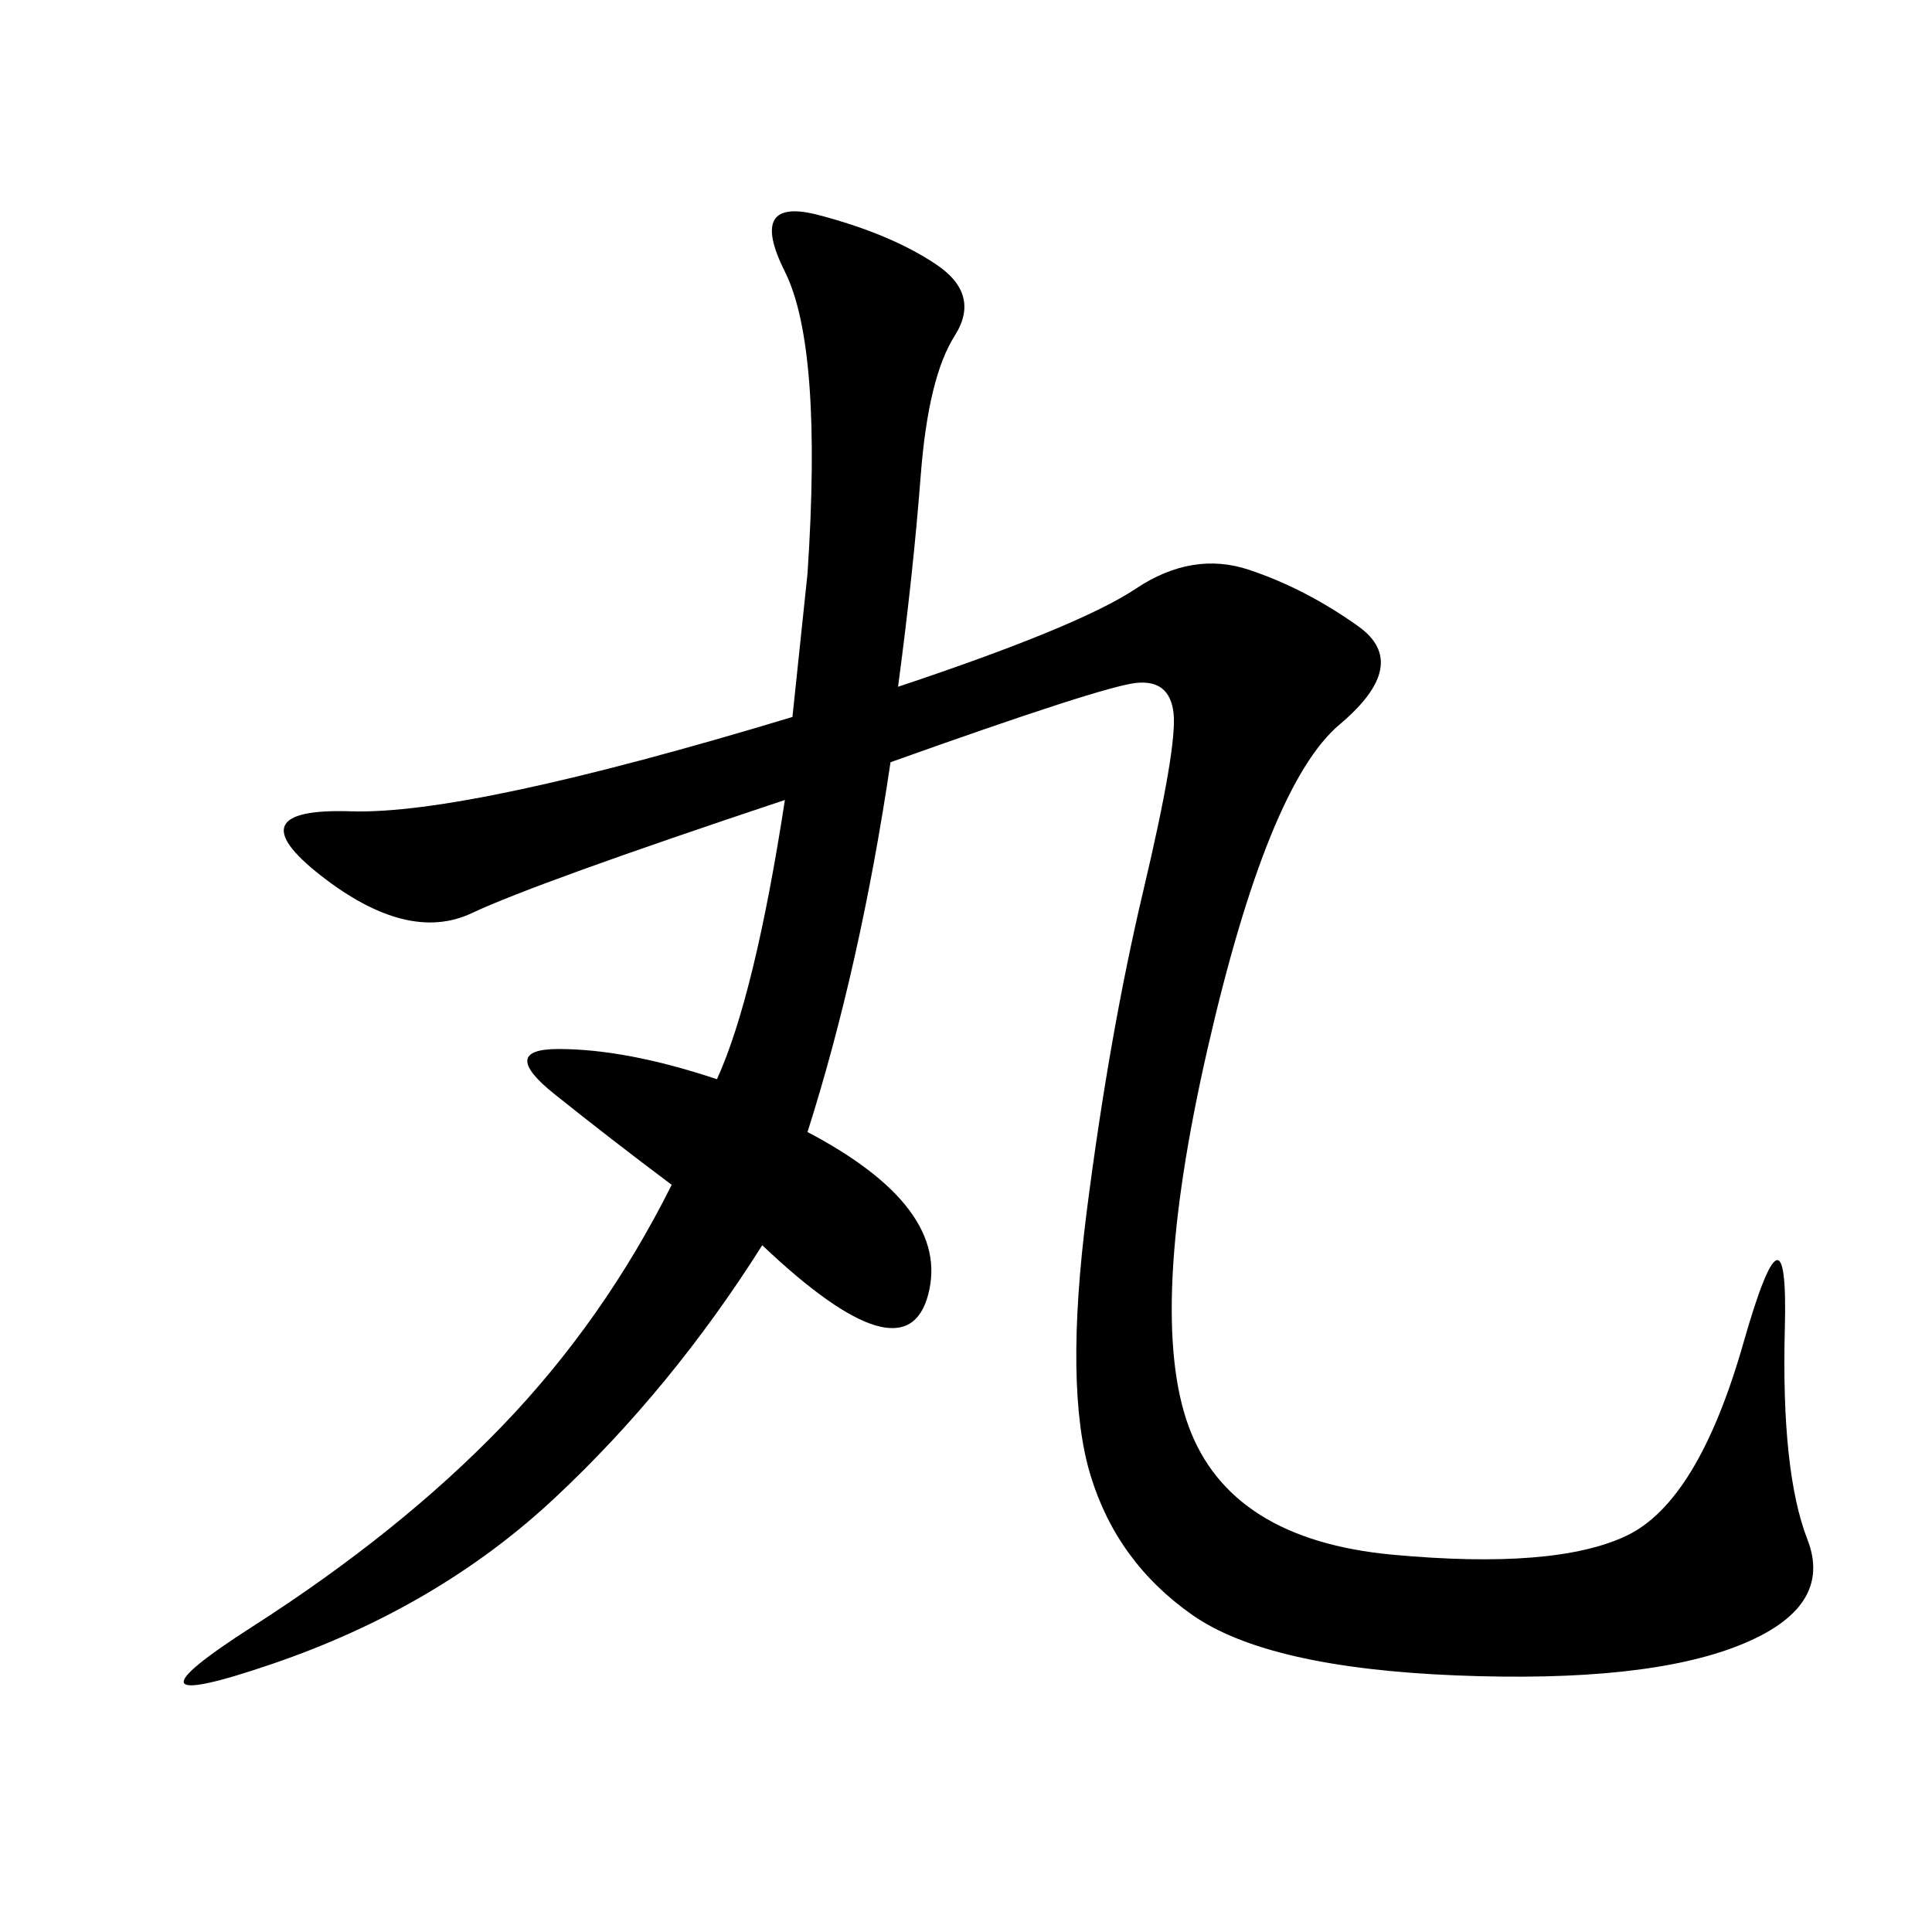<svg xmlns="http://www.w3.org/2000/svg" xmlns:xlink="http://www.w3.org/1999/xlink" width="300" height="300"><path d="M139.45 106.64Q167.58 97.27 176.37 91.41Q185.16 85.55 193.95 88.48Q202.73 91.41 210.94 97.27Q219.14 103.13 208.01 112.50Q196.88 121.88 187.50 162.89Q178.13 203.91 184.57 221.48Q191.02 239.06 216.21 241.41Q241.41 243.75 252.54 238.48Q263.67 233.20 270.70 208.59Q277.73 183.98 277.15 206.25Q276.56 228.52 280.66 239.06Q284.77 249.61 270.12 255.47Q255.47 261.33 226.17 260.16Q196.88 258.98 185.16 250.78Q173.44 242.58 169.34 229.10Q165.23 215.63 168.75 188.09Q172.27 160.55 177.54 138.28Q182.81 116.02 182.23 110.74Q181.64 105.47 176.37 106.05Q171.09 106.64 138.28 118.36L138.28 118.36Q133.59 150 125.39 175.78L125.39 175.78Q147.66 187.50 144.14 200.98Q140.63 214.45 118.36 193.36L118.36 193.36Q104.30 215.63 86.13 232.62Q67.97 249.61 42.19 258.40Q16.41 267.19 39.26 252.54Q62.11 237.89 77.93 221.48Q93.75 205.08 104.30 183.98L104.30 183.98Q94.92 176.95 86.13 169.92Q77.34 162.89 86.72 162.89L86.72 162.89Q97.27 162.89 111.33 167.58L111.33 167.58Q117.19 154.69 121.88 124.22L121.88 124.22Q83.20 137.11 73.24 141.80Q63.28 146.48 49.80 135.94Q36.33 125.39 54.49 125.98Q72.66 126.56 123.05 111.33L123.05 111.33L125.39 89.06Q127.73 53.91 121.88 42.19Q116.02 30.47 127.15 33.40Q138.28 36.33 145.31 41.02Q152.34 45.70 148.24 52.15Q144.14 58.59 142.97 73.83Q141.80 89.06 139.45 106.64L139.45 106.64Z"/></svg>